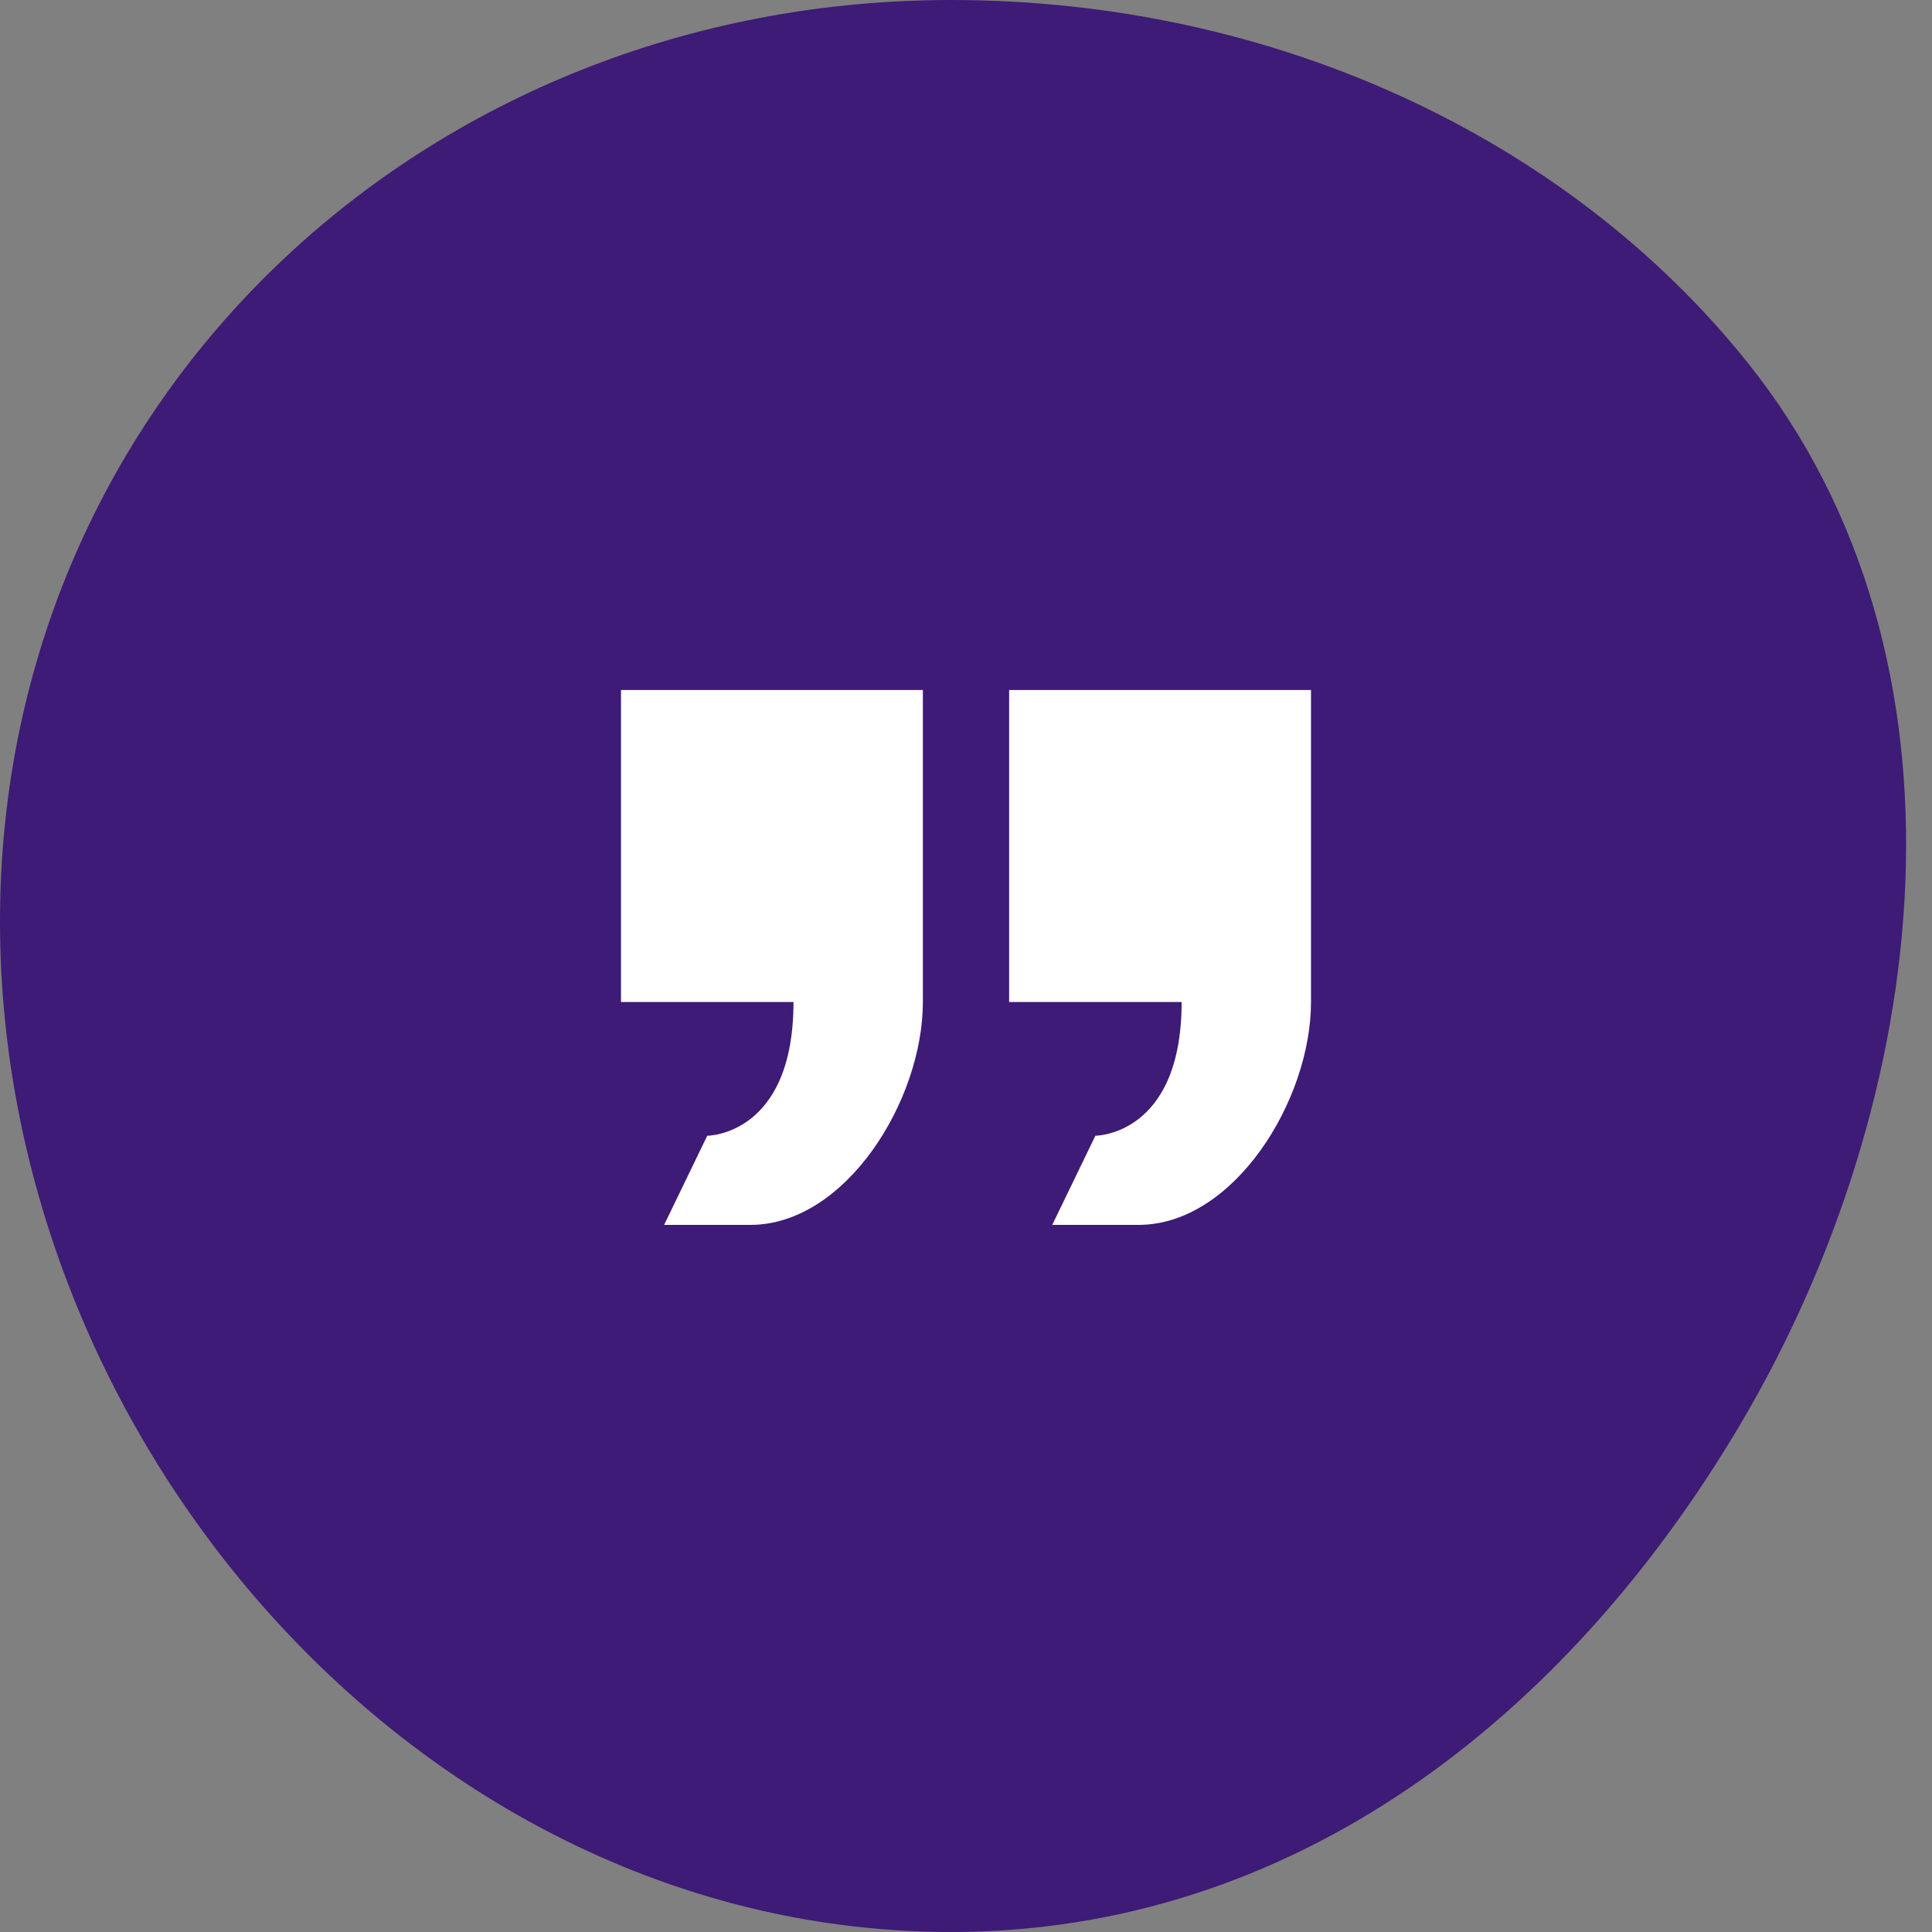 <?xml version="1.0" encoding="UTF-8"?> <svg xmlns="http://www.w3.org/2000/svg" width="28" height="28" viewBox="0 0 28 28" fill="none"><rect x="0" y="0" width="28" height="28" fill="#808080" stroke="none"/> <path d="M25.329 5.257C28.77 9.558 28.02 15.929 25.208 20.666C22.675 24.932 18.712 28 13.785 28C6.172 28 0 20.967 0 13.354C0 5.741 6.172 0 13.785 0C18.434 0 22.707 1.981 25.329 5.257Z" fill="#3E1B76"></path> <path d="M15.875 16.46L15.25 17.752H16.5C17.881 17.752 19 15.95 19 14.522V10H14.625V14.522H17.125C17.125 16.46 15.875 16.46 15.875 16.46ZM11.5 14.522C11.5 16.46 10.25 16.46 10.25 16.46L9.625 17.752H10.875C12.256 17.752 13.375 15.95 13.375 14.522V10H9V14.522H11.5Z" fill="white"></path> </svg> 